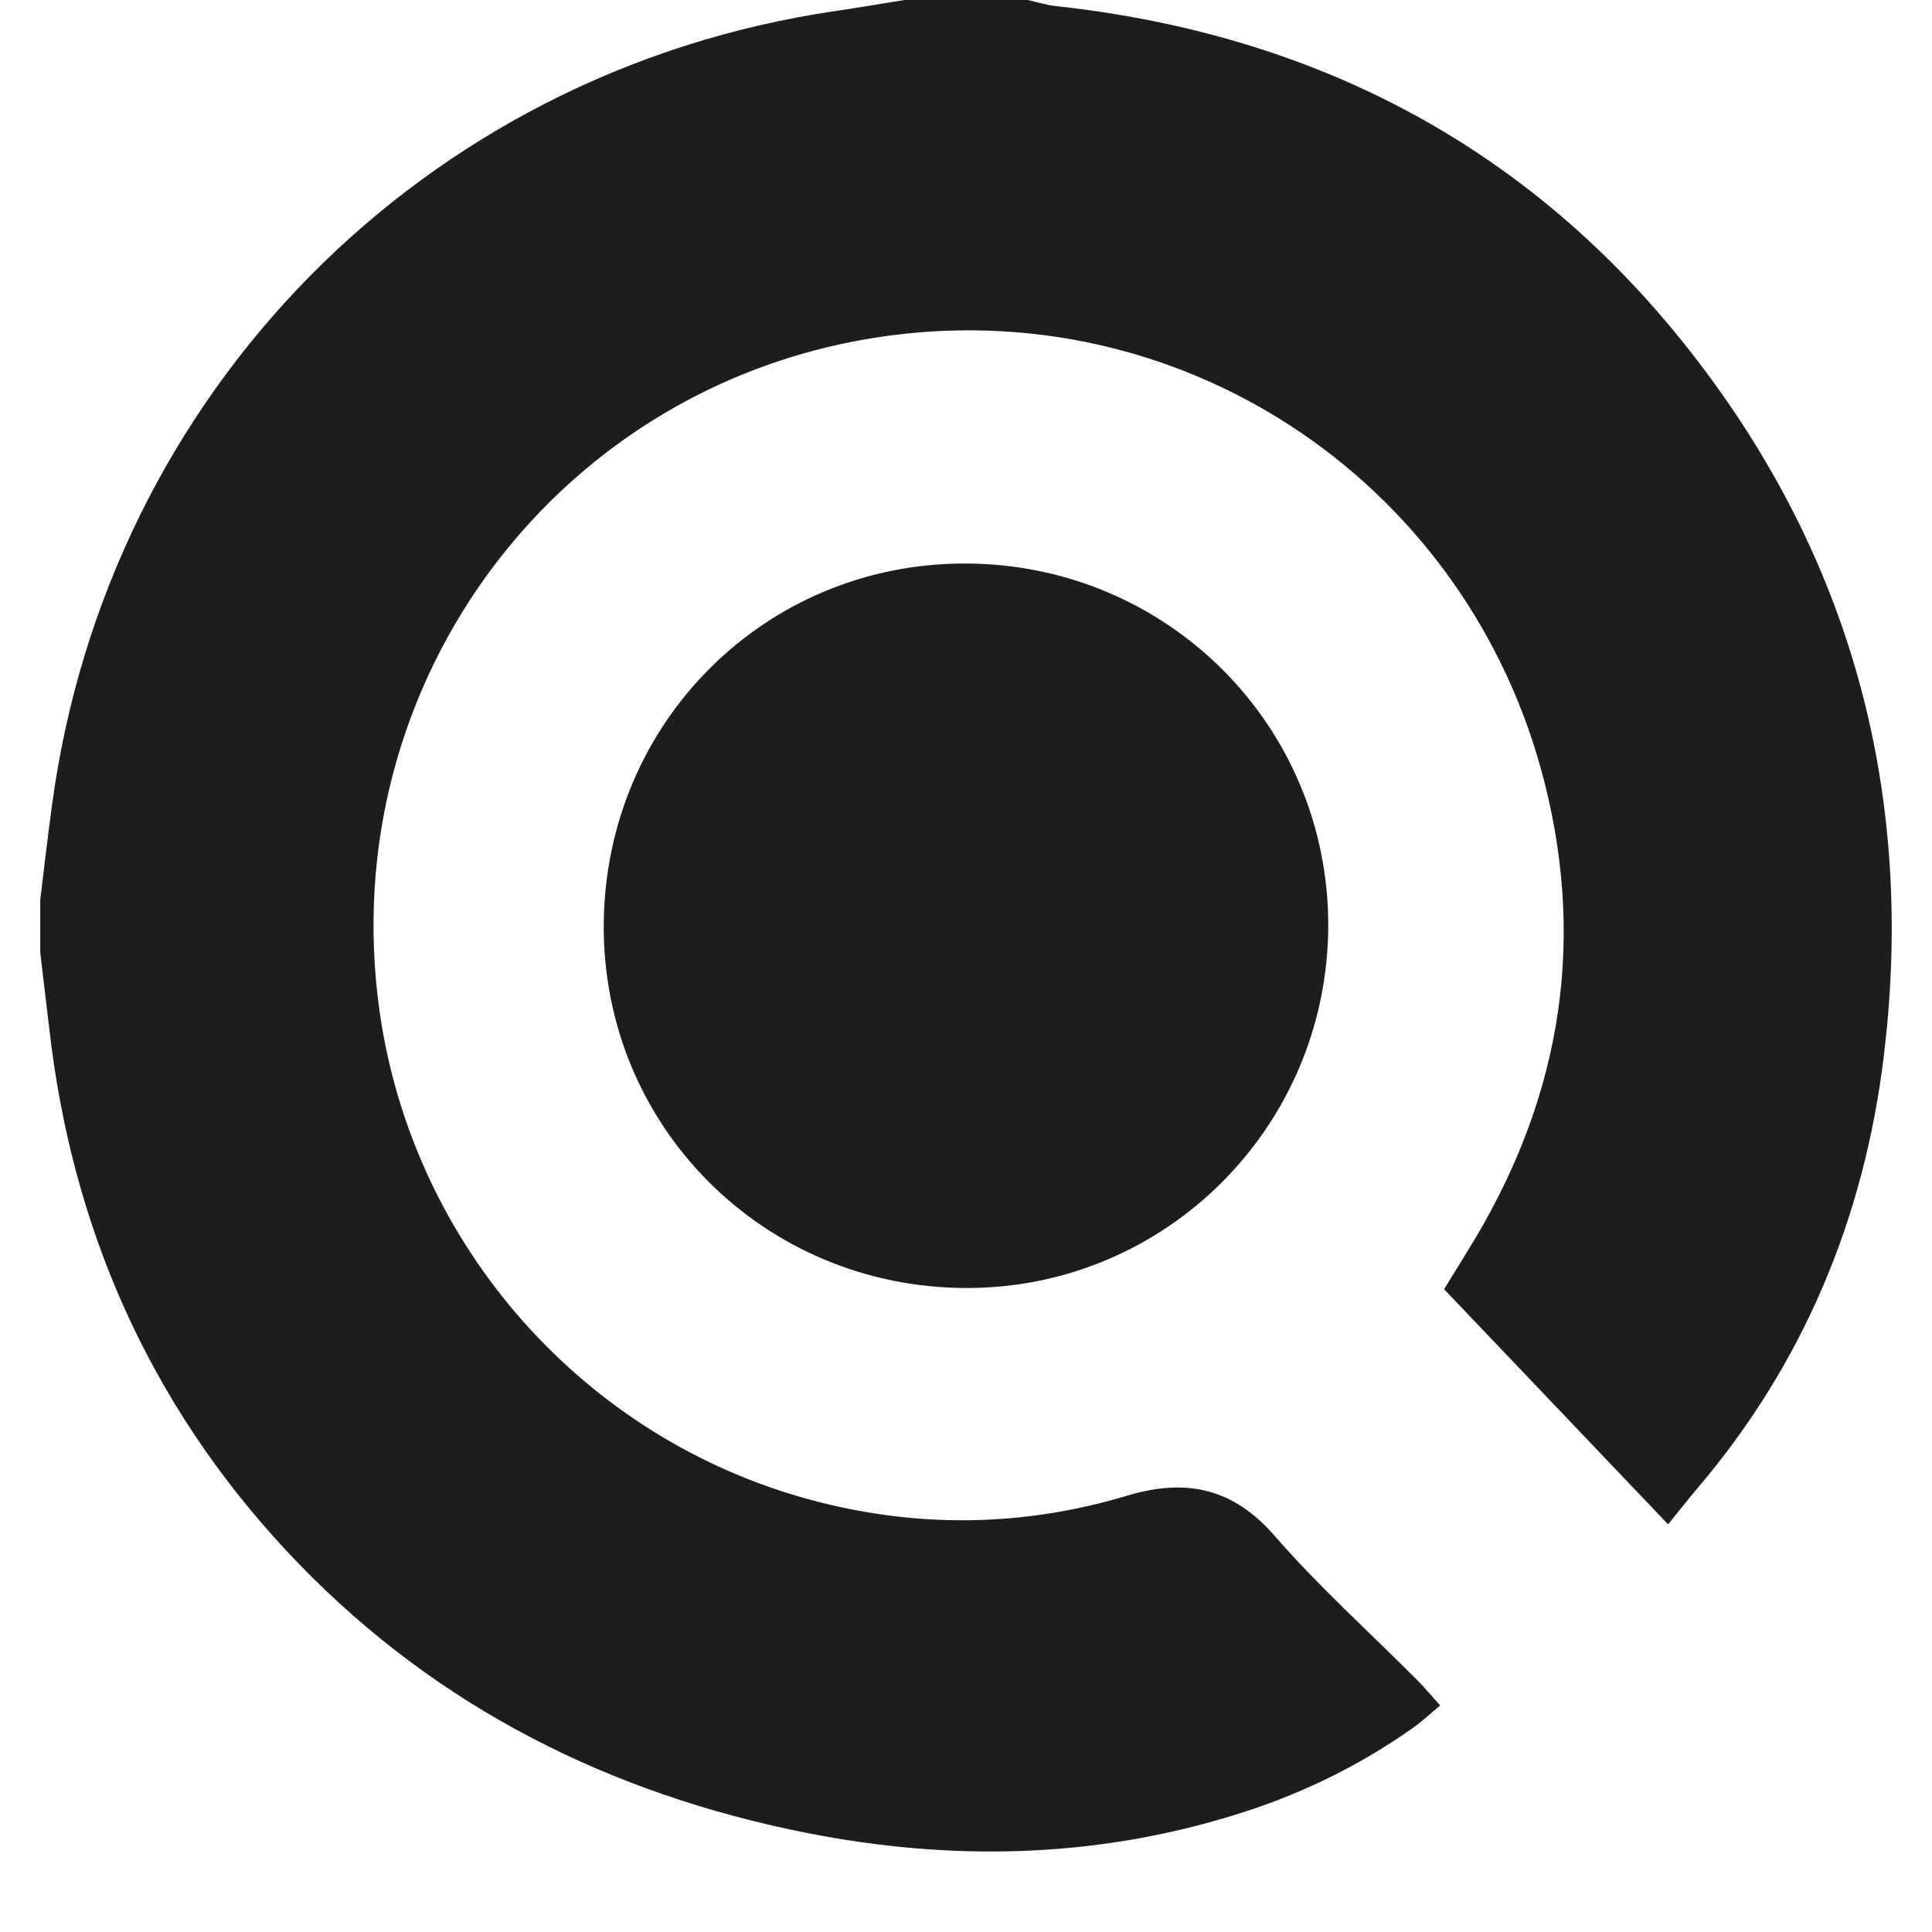 <svg width="24" height="24" viewBox="0 0 24 24" fill="none" xmlns="http://www.w3.org/2000/svg">
<g clip-path="url(#clip0_16_1459)">
<path d="M11.235 0C11.745 0 12.258 0 12.768 0C12.887 0.027 13.003 0.064 13.122 0.076C16.583 0.455 19.364 2.033 21.375 4.872C23.122 7.339 23.765 10.12 23.402 13.115C23.158 15.13 22.404 16.943 21.076 18.5C20.966 18.628 20.863 18.762 20.722 18.936C19.758 17.923 18.848 16.97 17.939 16.015C18.055 15.826 18.137 15.694 18.219 15.56C19.352 13.747 19.715 11.808 19.187 9.72C18.259 6.051 14.791 3.679 11.064 4.167C6.974 4.701 4.135 8.456 4.715 12.562C5.127 15.472 7.246 17.874 10.079 18.634C11.391 18.985 12.704 18.97 14.004 18.579C14.727 18.363 15.313 18.479 15.835 19.08C16.385 19.712 17.014 20.277 17.606 20.872C17.697 20.963 17.78 21.064 17.89 21.186C17.758 21.296 17.664 21.385 17.557 21.461C16.867 21.95 16.11 22.313 15.301 22.557C13.564 23.088 11.803 23.119 10.03 22.771C7.588 22.288 5.445 21.217 3.708 19.422C1.977 17.63 0.958 15.469 0.637 12.983C0.589 12.599 0.546 12.214 0.5 11.833C0.5 11.613 0.5 11.393 0.5 11.176C0.546 10.792 0.592 10.407 0.643 10.025C1.324 4.881 5.259 0.888 10.378 0.137C10.665 0.095 10.948 0.046 11.235 0Z" fill="#1D1D1D"/>
<path d="M16.5 11.509C16.488 13.995 14.486 16 12.011 16C9.487 16 7.476 13.983 7.5 11.47C7.524 8.969 9.512 6.994 11.995 7C14.501 7.006 16.509 9.017 16.5 11.509Z" fill="#1D1D1D"/>
</g>
<defs>
<clipPath id="clip0_16_1459">
<rect width="24" height="24" fill="white"/>
</clipPath>
</defs>
</svg>
